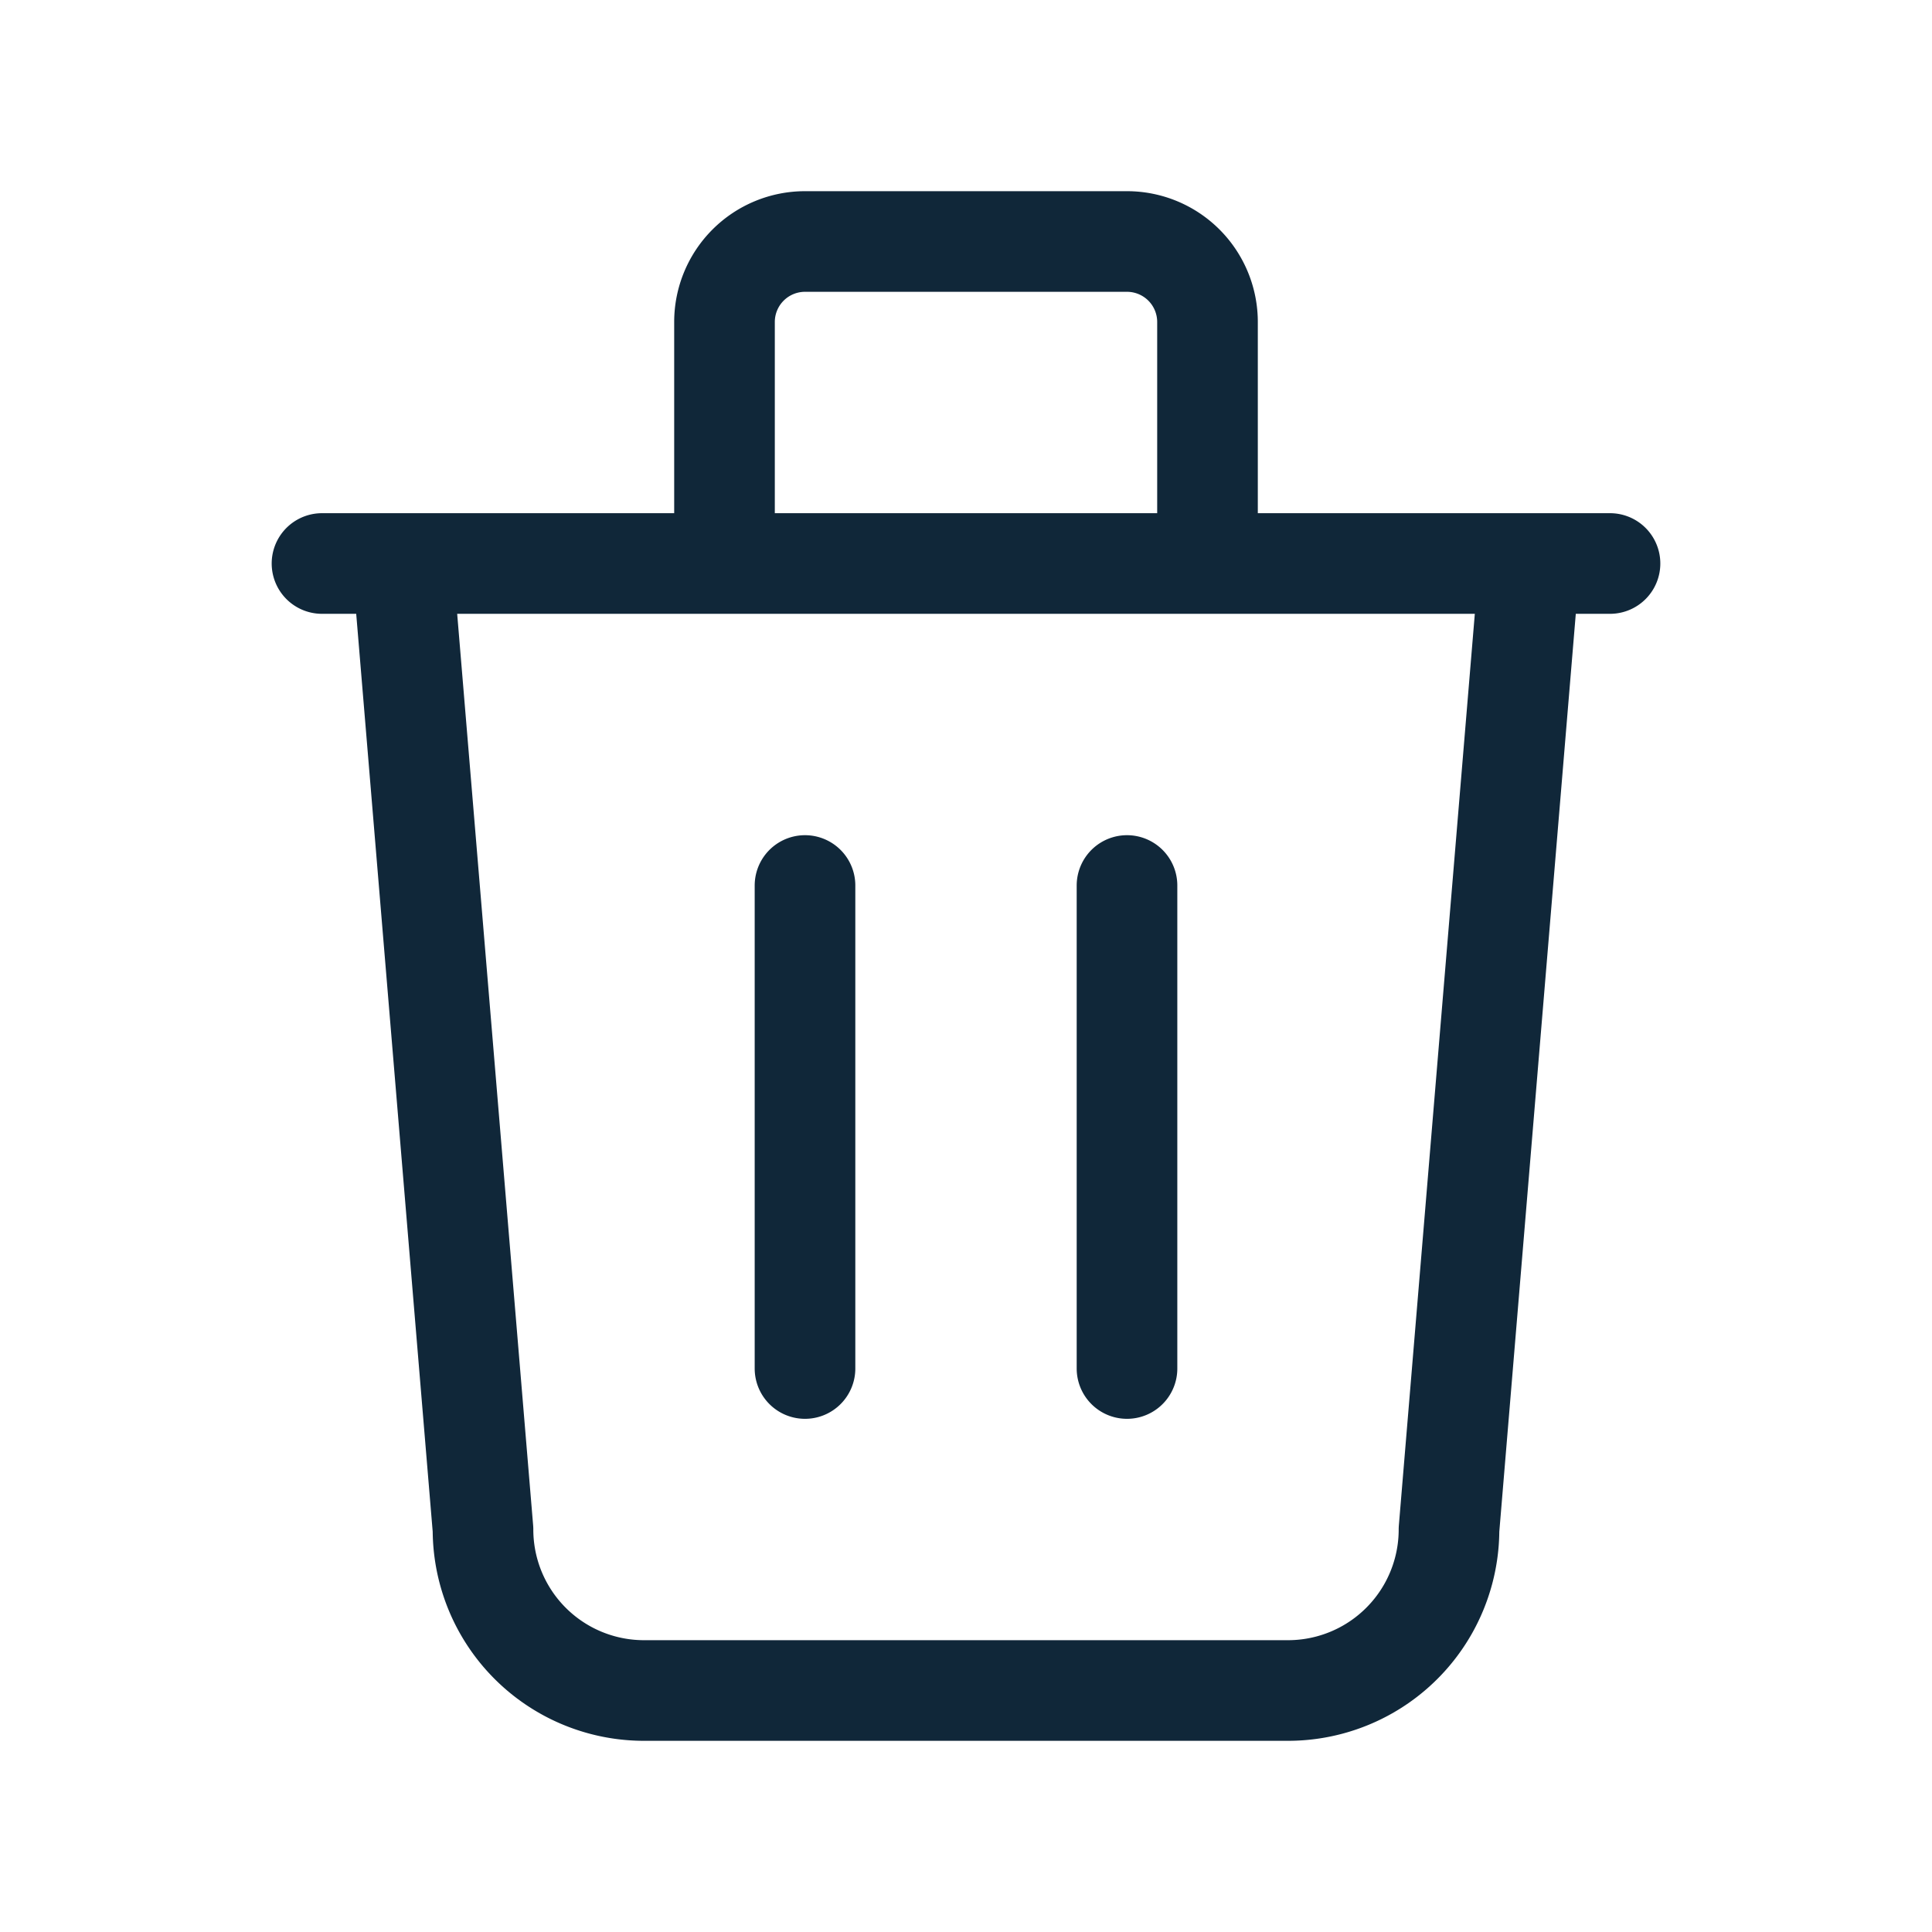 <svg width="24" height="24" xmlns="http://www.w3.org/2000/svg"><title>Bin</title><g fill="none" fill-rule="evenodd"><path d="M0 0h24v24H0z"/><path stroke="#102739" stroke-width="1.25" stroke-linecap="round" stroke-linejoin="round" d="M4 7h16m-10 4v6m4-6v6M5 7l1 12a2 2 0 0 0 2 2h8a2 2 0 0 0 2-2l1-12M9 7V4a1 1 0 0 1 1-1h4a1 1 0 0 1 1 1v3"/></g></svg>